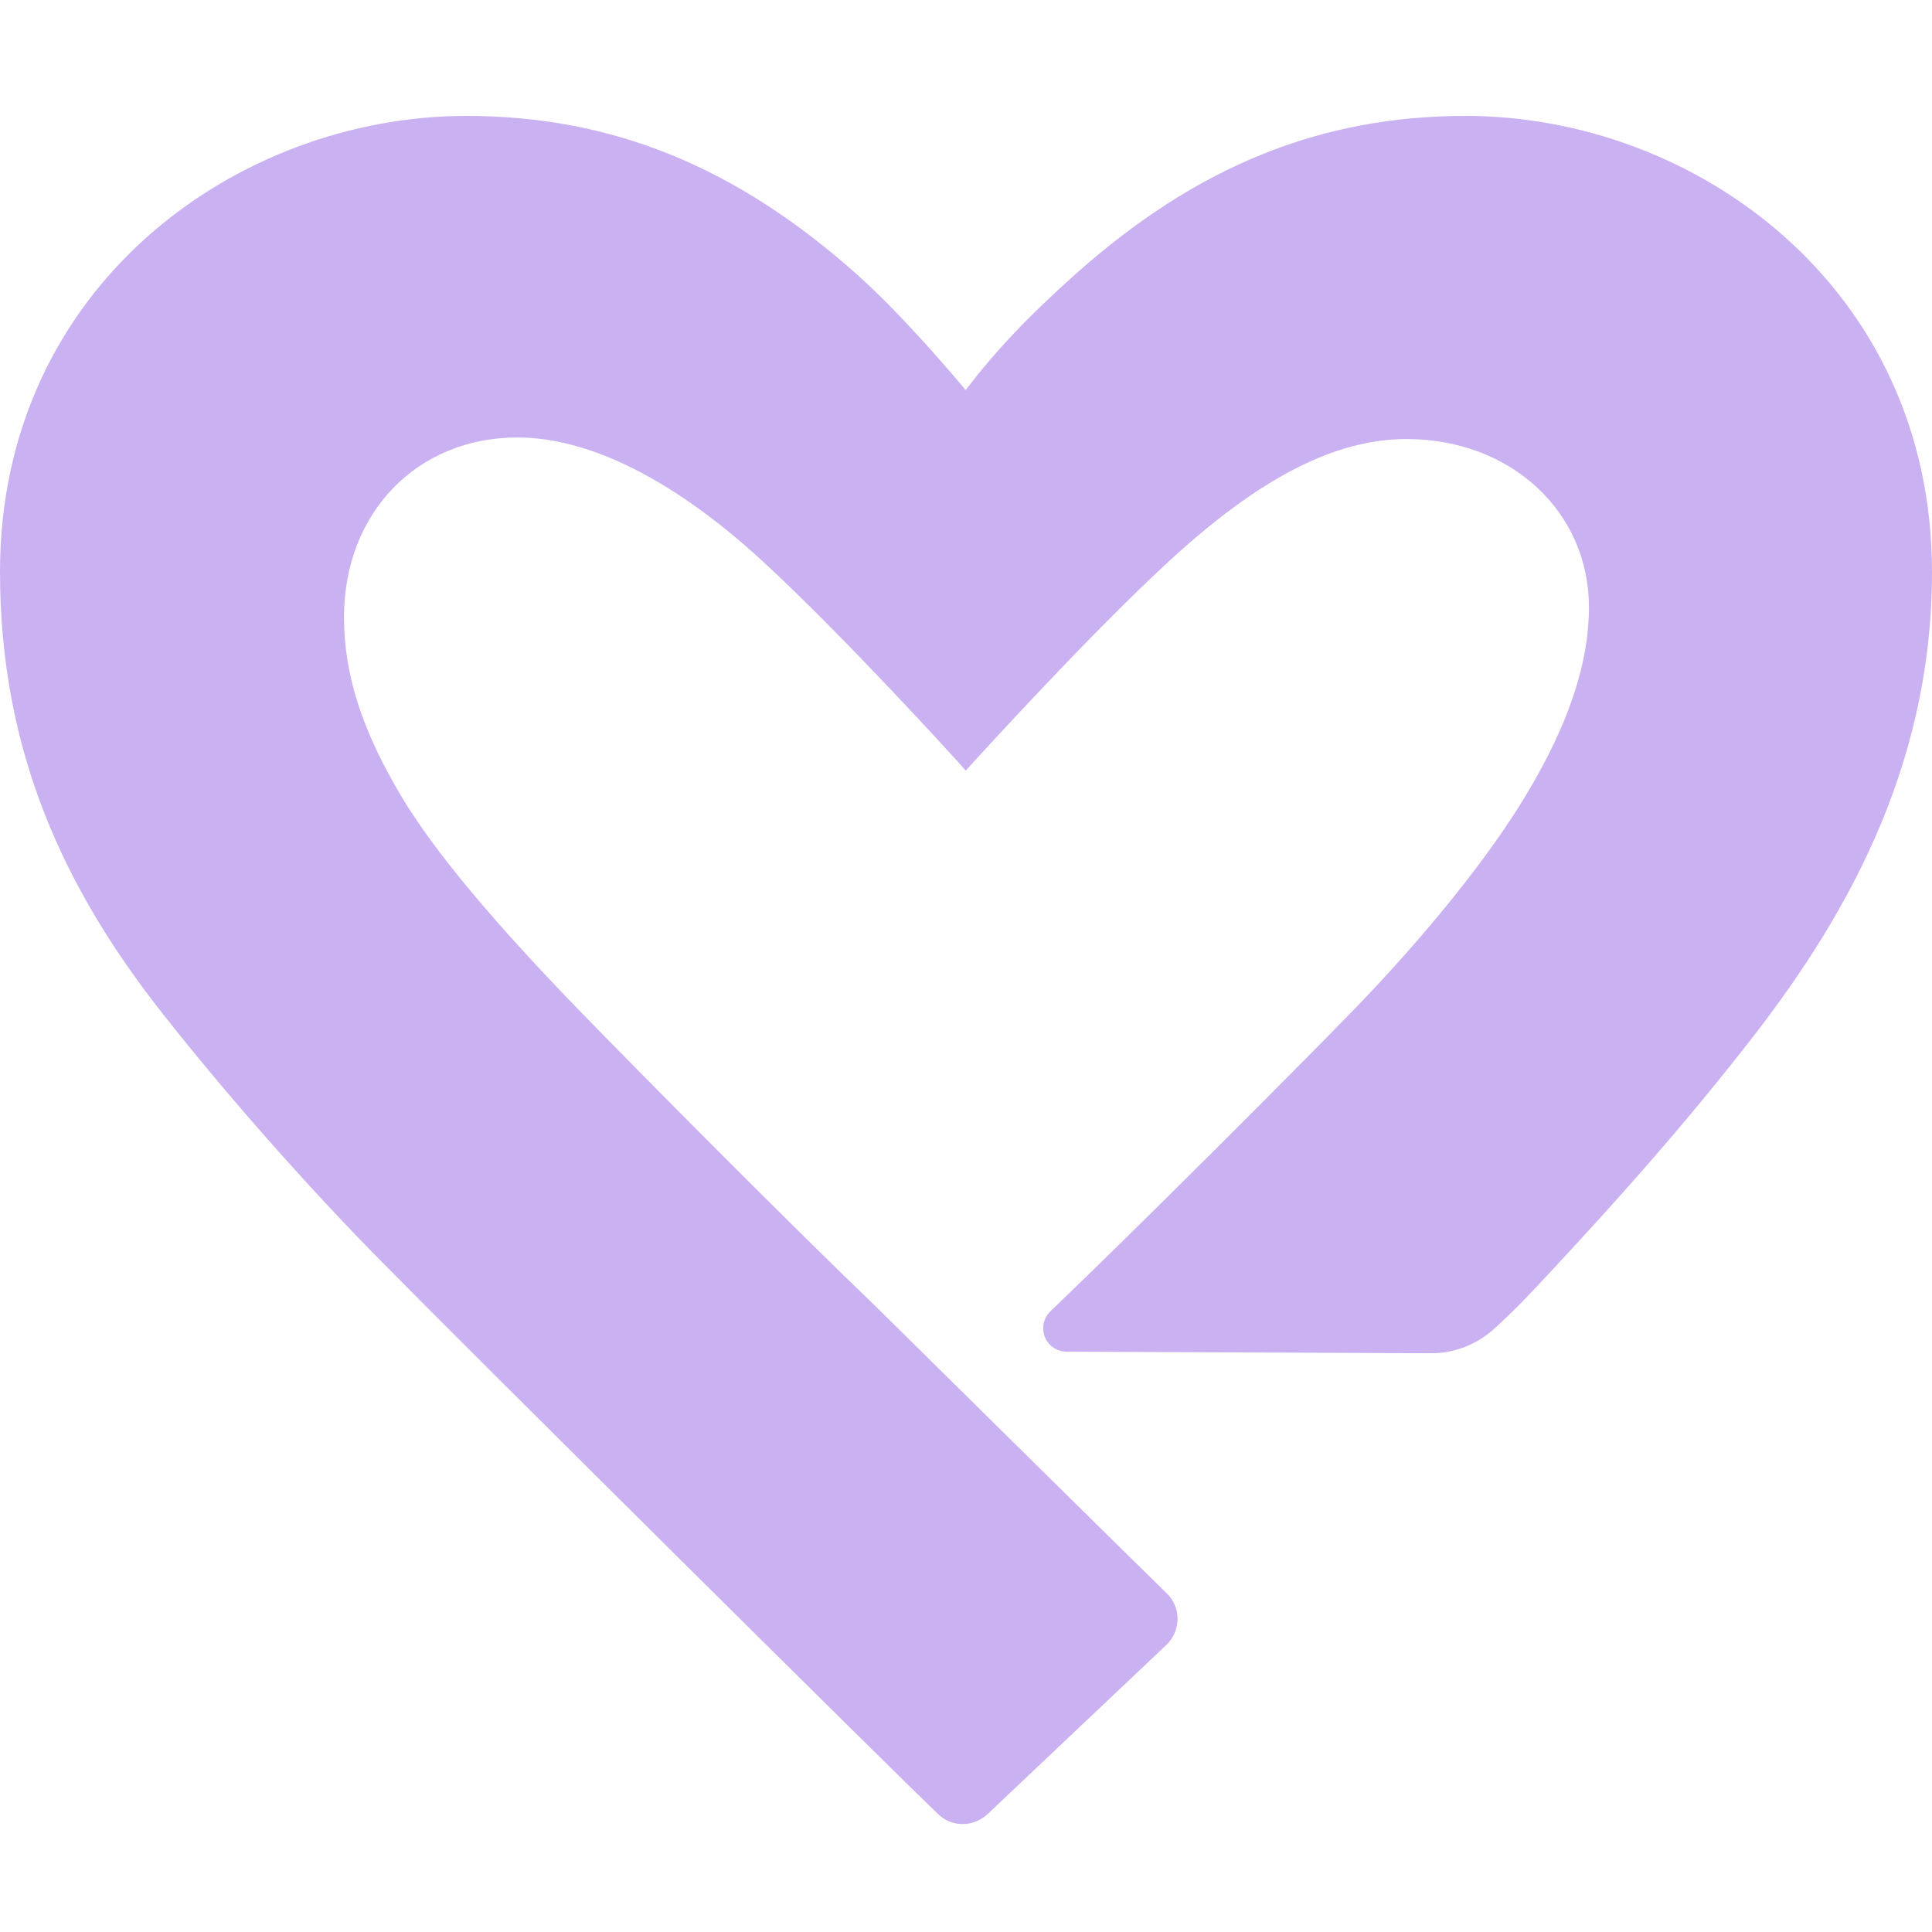 <svg xmlns="http://www.w3.org/2000/svg" viewBox="0 0 16 16">
  <path fill="#cab1f2" d="M12.138,0.96c-1.205,0 -2.236,0.419 -3.243,1.321c-0.382,0.342 -0.642,0.616 -0.898,0.949c-0.166,-0.199 -0.552,-0.645 -0.891,-0.949c-1.008,-0.902 -2.039,-1.321 -3.244,-1.321c-1.899,0 -3.862,1.412 -3.862,3.775c0,1.508 0.547,2.642 1.341,3.652c0.521,0.662 1.187,1.422 1.823,2.065c0.695,0.707 4.291,4.275 4.609,4.575c0.056,0.054 0.127,0.079 0.2,0.079c0.072,0 0.145,-0.027 0.203,-0.08l1.484,-1.404c0.058,-0.055 0.092,-0.134 0.092,-0.214c-0,-0.083 -0.032,-0.158 -0.092,-0.215c-0.097,-0.092 -2.42,-2.386 -2.42,-2.386c-0.684,-0.656 -1.882,-1.862 -2.433,-2.429c-0.714,-0.736 -1.211,-1.326 -1.485,-1.786c-0.326,-0.549 -0.473,-1.005 -0.473,-1.483c-0,-0.86 0.603,-1.486 1.436,-1.486c0.6,0 1.3,0.354 2.028,1.022c0.68,0.626 1.605,1.647 1.613,1.656l0.072,0.081l0.073,-0.081c0.01,-0.009 0.932,-1.029 1.613,-1.656c0.749,-0.689 1.373,-1.009 1.965,-1.009c0.862,0 1.51,0.6 1.51,1.394c0,0.458 -0.166,0.96 -0.51,1.536c-0.308,0.518 -0.834,1.174 -1.443,1.802c-0.517,0.532 -1.798,1.813 -2.506,2.491c-0.058,0.055 -0.076,0.139 -0.047,0.213c0.029,0.074 0.102,0.122 0.183,0.122l3.013,0.013l0.005,0c0.19,0 0.373,-0.071 0.515,-0.198c0.196,-0.179 0.296,-0.287 0.506,-0.513c0.492,-0.531 1.008,-1.1 1.594,-1.847c0.766,-0.978 1.531,-2.244 1.531,-3.914c-0.002,-2.363 -1.965,-3.775 -3.862,-3.775Z"/>
</svg>
